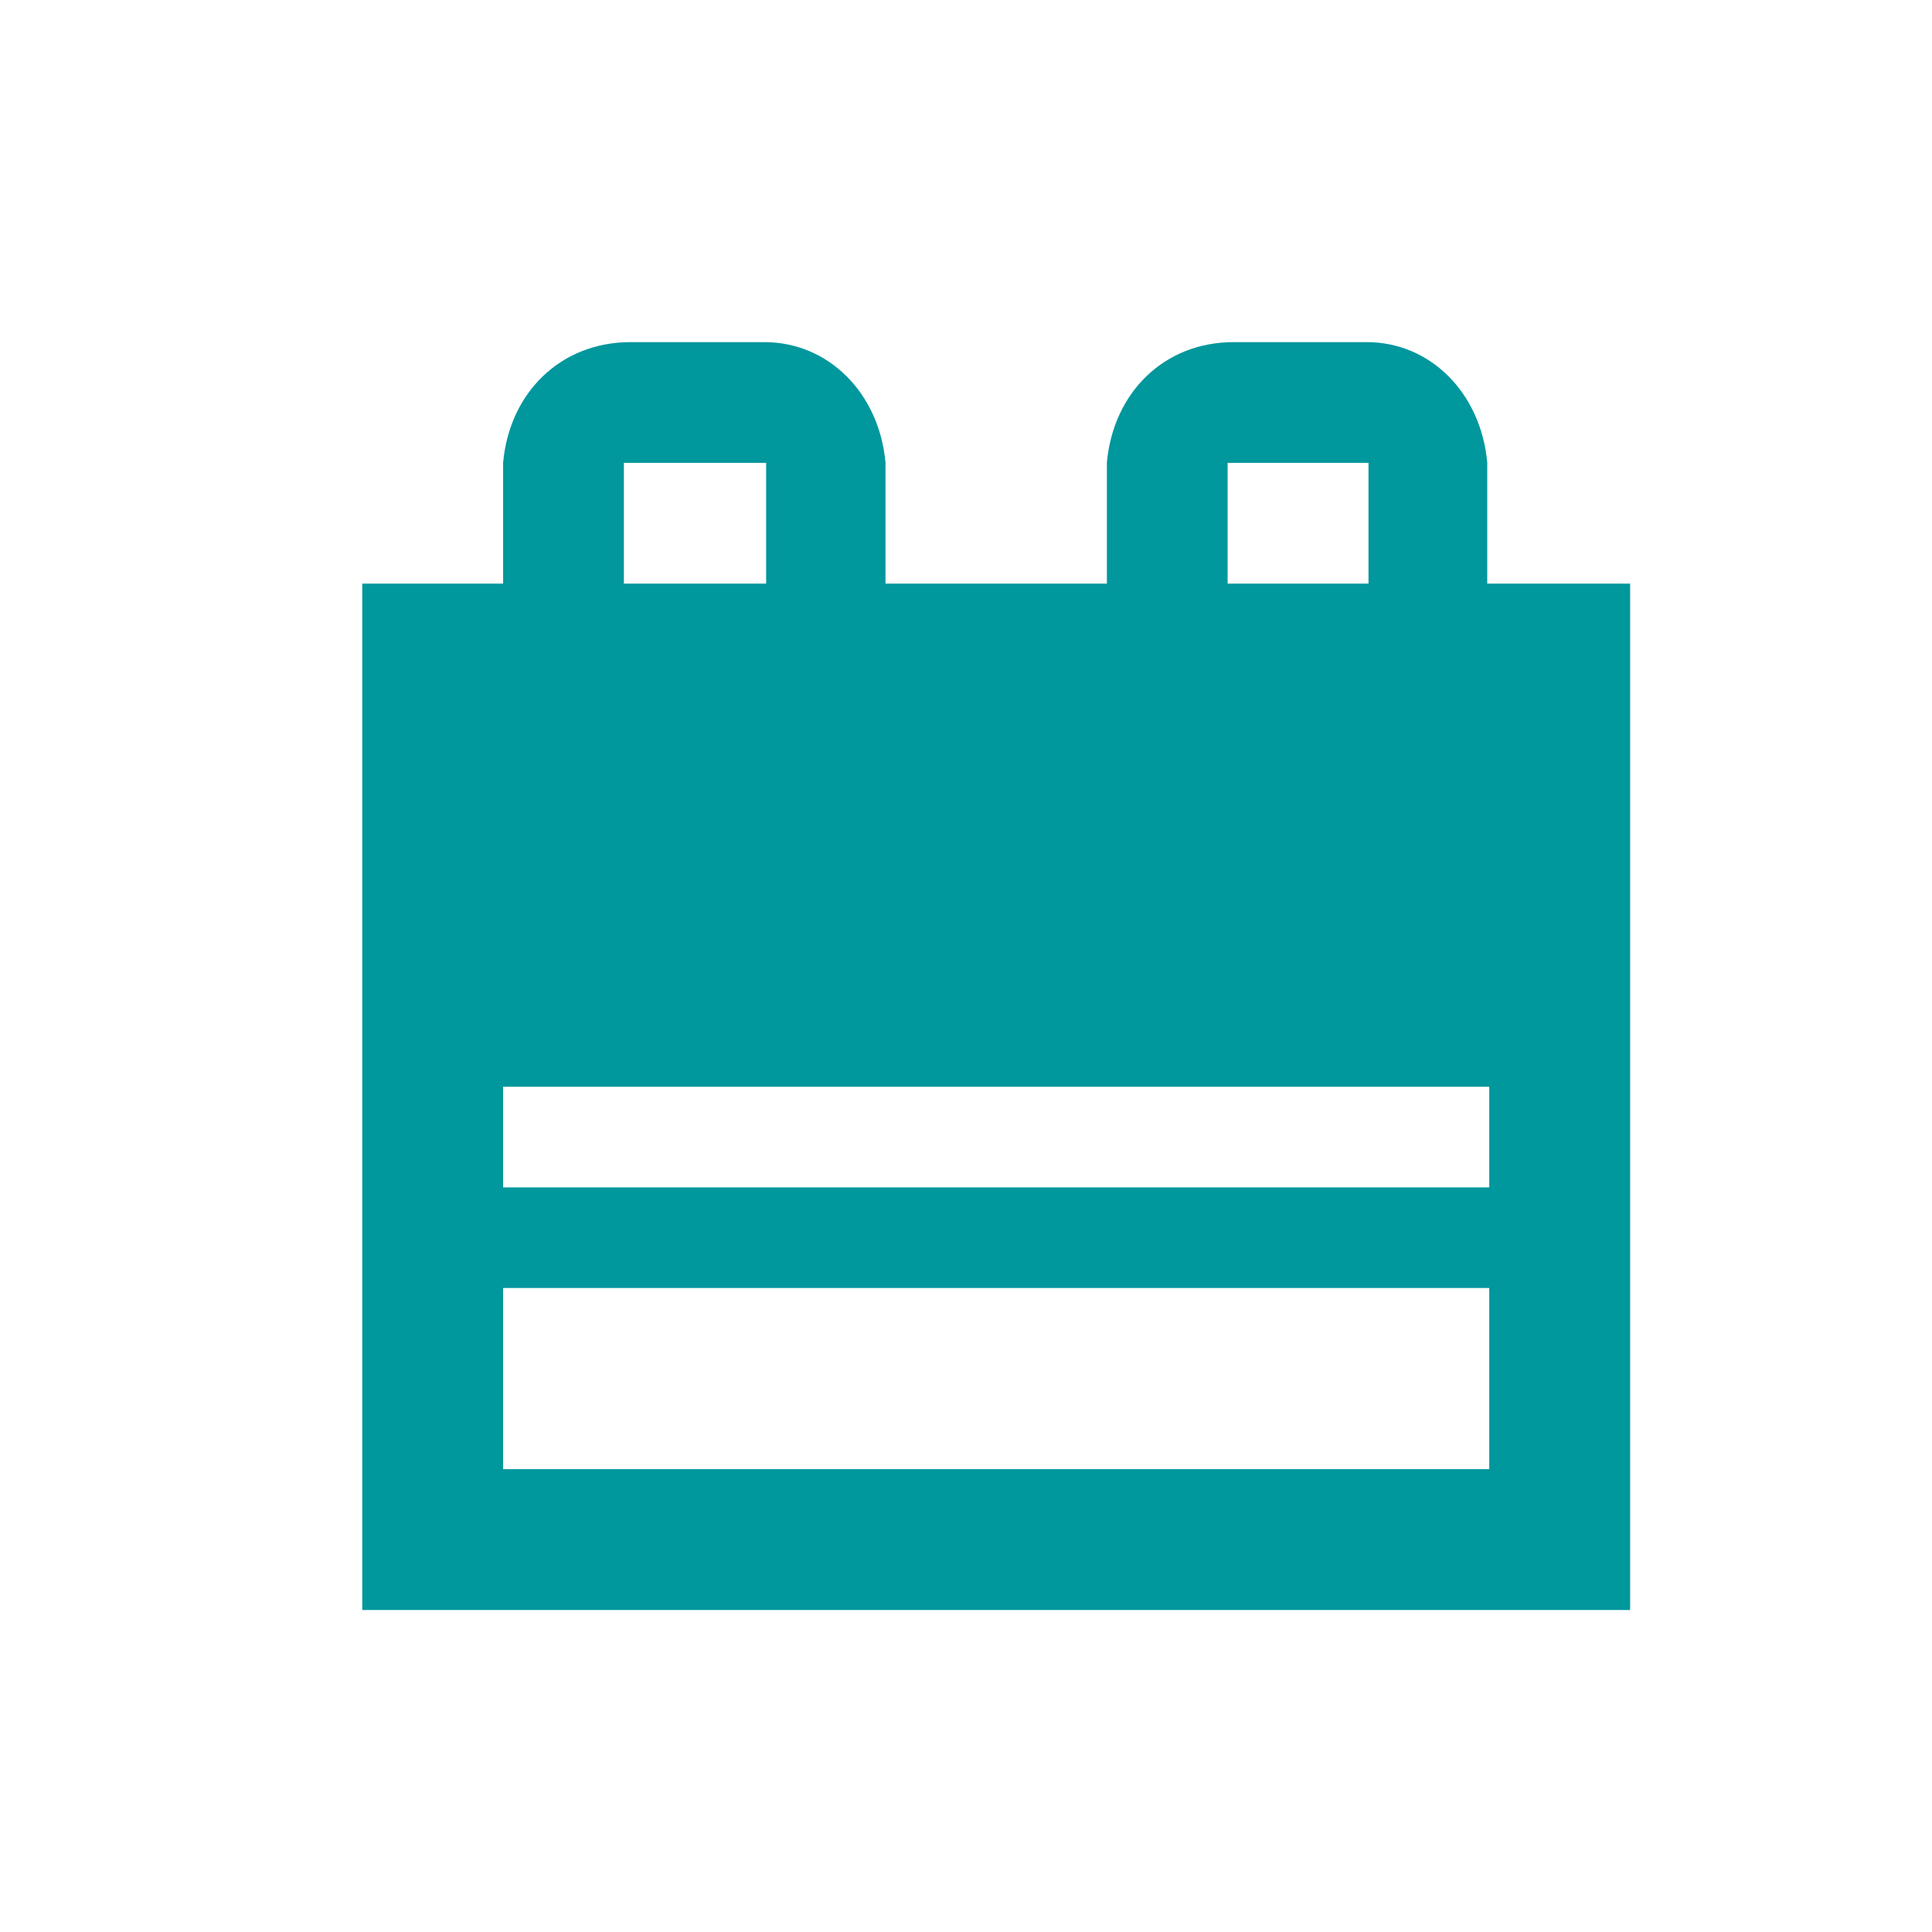<?xml version="1.0" encoding="utf-8"?>
<!-- Generator: Adobe Illustrator 19.1.0, SVG Export Plug-In . SVG Version: 6.00 Build 0)  -->
<svg version="1.1" id="Livello_1" xmlns="http://www.w3.org/2000/svg" xmlns:xlink="http://www.w3.org/1999/xlink" x="0px" y="0px"
	 width="96px" height="96px" viewBox="0 0 96 96" enable-background="new 0 0 96 96" xml:space="preserve">
<rect fill="#FFFFFF" width="96" height="96"/>
<path fill="#00979D" d="M73.9,29v-5.7v-0.314C73.586,19.516,71.064,17,67.914,17H67.6h-5.986H61.3c-3.464,0-5.986,2.516-6.3,5.986
	V23.3V29H44v-5.7v-0.314C43.685,19.516,41.149,17,37.982,17h-0.315h-6.018h-0.316c-3.482,0-6.018,2.516-6.333,5.986V23.3V29h-7v51
	h63V29H73.9z M61,23h7v6h-7V23z M31,23h7.069v6H31V23z M74,73H25v-9h49V73z M74,59H25v-5h49V59z"/>
</svg>
